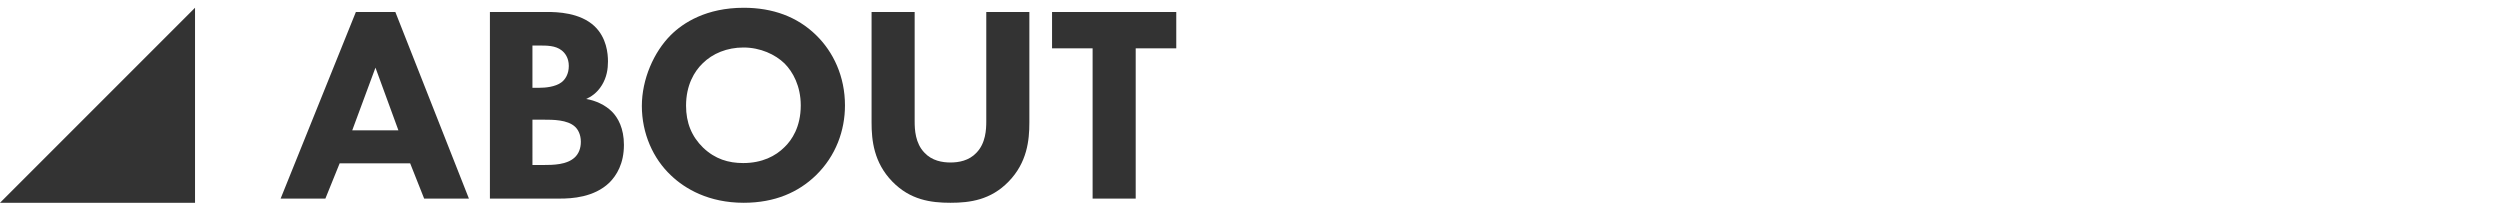 <?xml version="1.0" encoding="utf-8"?>
<!-- Generator: Adobe Illustrator 27.2.0, SVG Export Plug-In . SVG Version: 6.00 Build 0)  -->
<svg version="1.1" id="レイヤー_1" xmlns="http://www.w3.org/2000/svg" xmlns:xlink="http://www.w3.org/1999/xlink" x="0px"
	 y="0px" width="380px" height="32px" viewBox="0 0 380 32" style="enable-background:new 0 0 380 32;" xml:space="preserve">
<style type="text/css">
	.st0{fill:#333333;}
</style>
<g>
	<g>
		<g>
			<path class="st0" d="M62.345,24.826H51.628l-2.169,5.358h-6.804L54.094,1.819h5.997l11.184,28.365h-6.804L62.345,24.826z
				 M60.558,19.808l-3.487-9.526l-3.53,9.526H60.558z"/>
			<path class="st0" d="M83.142,1.819c1.531,0,5.018,0.085,7.229,2.169c1.829,1.744,2.041,4.125,2.041,5.358
				c0,1.105-0.17,2.382-0.936,3.615c-0.723,1.19-1.701,1.785-2.381,2.083c1.361,0.213,2.892,0.894,3.913,1.914
				c0.936,0.936,1.829,2.552,1.829,5.061c0,2.85-1.106,4.636-2.211,5.741c-2.339,2.254-5.741,2.424-7.485,2.424H74.467V1.819H83.142
				z M80.931,13.343h1.063c0.893,0,2.382-0.127,3.317-0.808c0.595-0.425,1.148-1.275,1.148-2.509s-0.595-1.999-1.105-2.382
				c-0.936-0.723-2.211-0.723-3.402-0.723h-1.021V13.343z M80.931,25.081h1.574c1.658,0,3.657-0.042,4.848-1.147
				c0.596-0.553,0.936-1.361,0.936-2.382c0-1.148-0.468-1.914-0.893-2.297c-1.148-1.062-3.359-1.062-4.678-1.062h-1.786V25.081z"/>
			<path class="st0" d="M124.013,5.306c2.679,2.594,4.423,6.337,4.423,10.717c0,3.785-1.361,7.654-4.423,10.632
				c-2.637,2.551-6.209,4.167-10.972,4.167c-5.316,0-8.931-2.126-11.057-4.167c-2.722-2.552-4.423-6.379-4.423-10.547
				c0-4.083,1.829-8.208,4.38-10.759c1.914-1.914,5.443-4.168,11.1-4.168C117.464,1.181,121.163,2.543,124.013,5.306z
				 M106.789,9.644c-1.232,1.19-2.509,3.274-2.509,6.421c0,2.595,0.851,4.679,2.594,6.379c1.829,1.744,3.87,2.34,6.082,2.34
				c2.892,0,4.933-1.063,6.294-2.425c1.105-1.062,2.466-3.062,2.466-6.336c0-2.935-1.19-5.104-2.466-6.379
				c-1.403-1.361-3.657-2.424-6.252-2.424C110.533,7.22,108.321,8.113,106.789,9.644z"/>
			<path class="st0" d="M156.464,18.617c0,2.722-0.341,6.081-3.147,8.974c-2.722,2.807-5.868,3.231-8.846,3.231
				c-2.977,0-6.123-0.425-8.845-3.231c-2.807-2.893-3.147-6.252-3.147-8.974V1.819h6.549v16.628c0,1.233,0.085,3.317,1.489,4.763
				c1.147,1.233,2.722,1.488,3.954,1.488c1.233,0,2.807-0.255,3.955-1.488c1.403-1.445,1.488-3.529,1.488-4.763V1.819h6.55V18.617z"
				/>
			<path class="st0" d="M172.627,7.347v22.837h-6.55V7.347h-6.166V1.819h18.882v5.528H172.627z"/>
		</g>
	</g>
	<polyline class="st0" points="29.644,1.178 29.644,30.822 0,30.822 	"/>
</g>
</svg>
